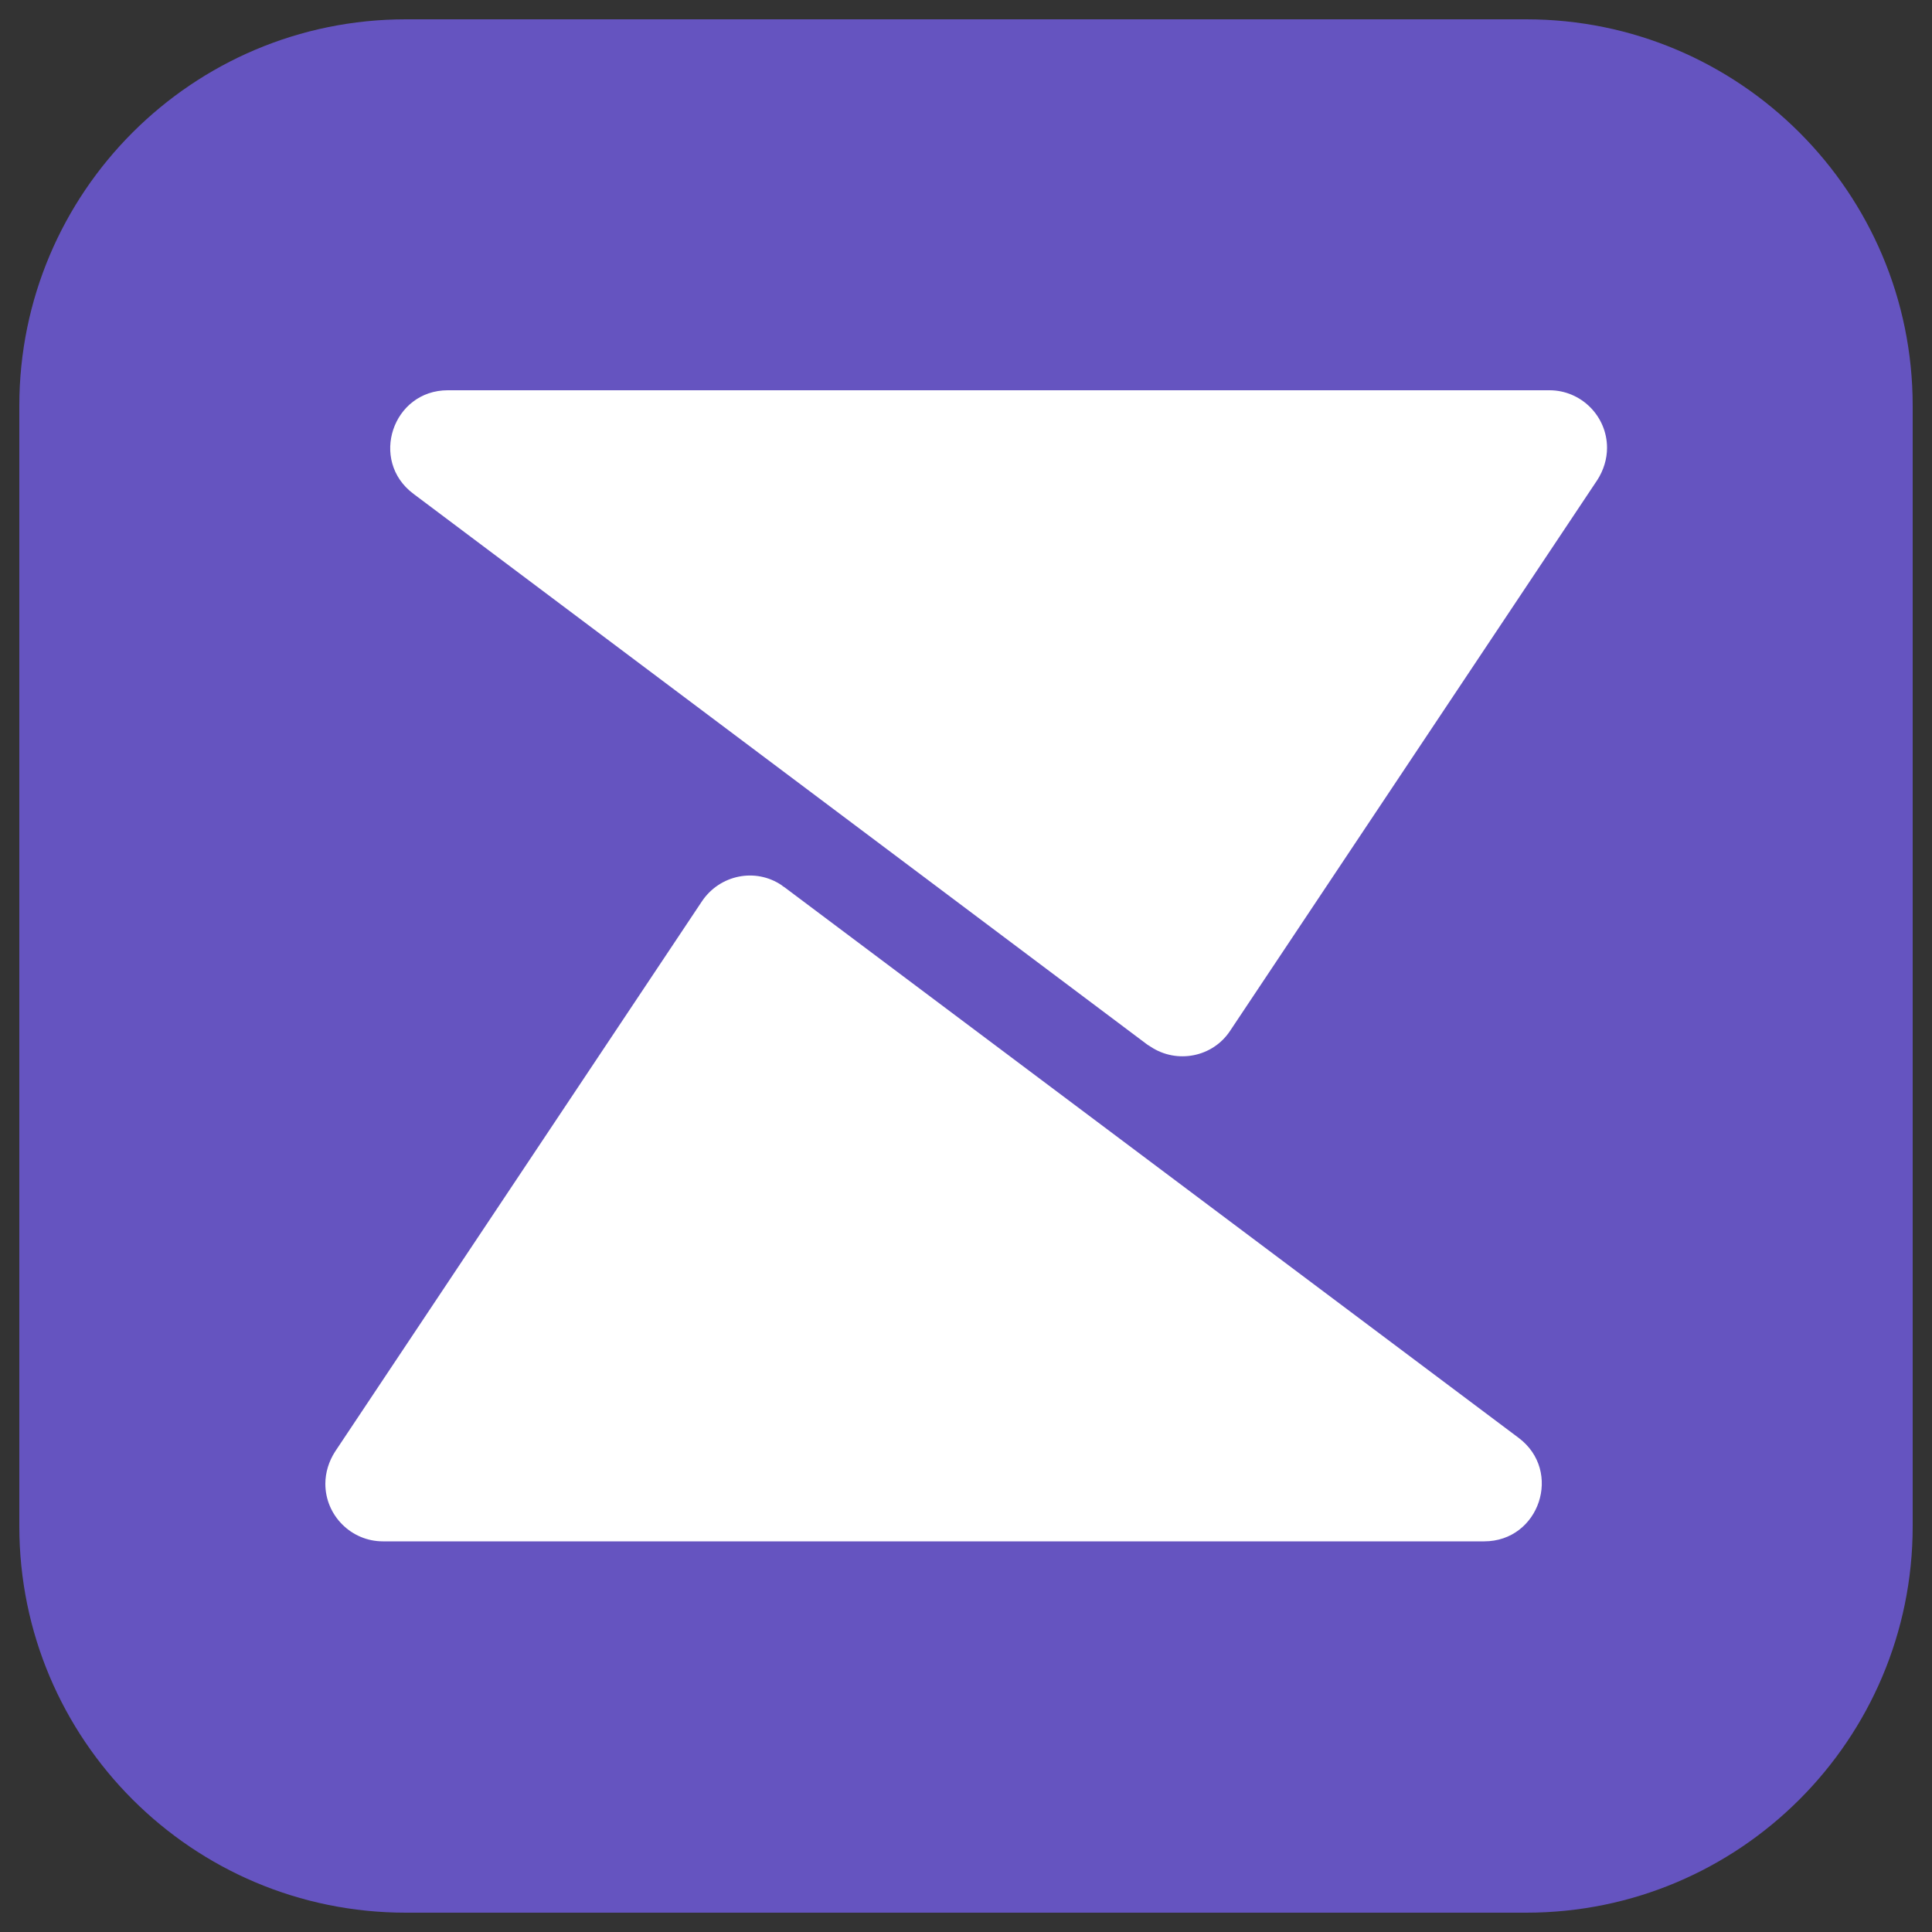 <?xml version="1.0" encoding="utf-8"?>
<!-- Generator: Adobe Illustrator 27.0.1, SVG Export Plug-In . SVG Version: 6.00 Build 0)  -->
<svg version="1.1" id="Layer_1" xmlns="http://www.w3.org/2000/svg" xmlns:xlink="http://www.w3.org/1999/xlink" x="0px" y="0px"
	 viewBox="0 0 500 500" style="enable-background:new 0 0 500 500;" xml:space="preserve">
<rect x="0" y="0" width="500" height="500" fill="#333333" stroke="none"/>
<style type="text/css">
	.st0{fill:#6554C0;}
	.st1{fill:#FFFFFF;}
</style>
<g id="Layer_2_00000124855750738585954770000007458590307105487038_">
	<g id="Dark_Purple">
		<path class="st0" d="M105,5h290c55.2,0,100,44.8,100,100v290c0,55.2-44.8,100-100,100H105C49.8,495,5,450.2,5,395V105
			C5,49.8,49.8,5,105,5z"/>
		<path class="st1" d="M297,270.4L107,127.8c-11.5-8.6-5.4-26.8,8.9-26.8H401c8.2,0,14.9,6.7,14.9,14.9c0,2.9-0.9,5.8-2.5,8.3
			l-95,142.5c-4.5,6.9-13.8,8.7-20.6,4.2C297.5,270.7,297.2,270.5,297,270.4z"/>
		<path class="st1" d="M203,229.6l190,142.5c11.5,8.6,5.4,26.8-8.9,26.8h-285c-8.2,0-14.9-6.7-14.9-14.9c0-2.9,0.9-5.8,2.5-8.3
			l95-142.5c4.6-6.8,13.8-8.7,20.6-4.1C202.5,229.3,202.8,229.5,203,229.6z"/>
	</g>
</g>
</svg>
